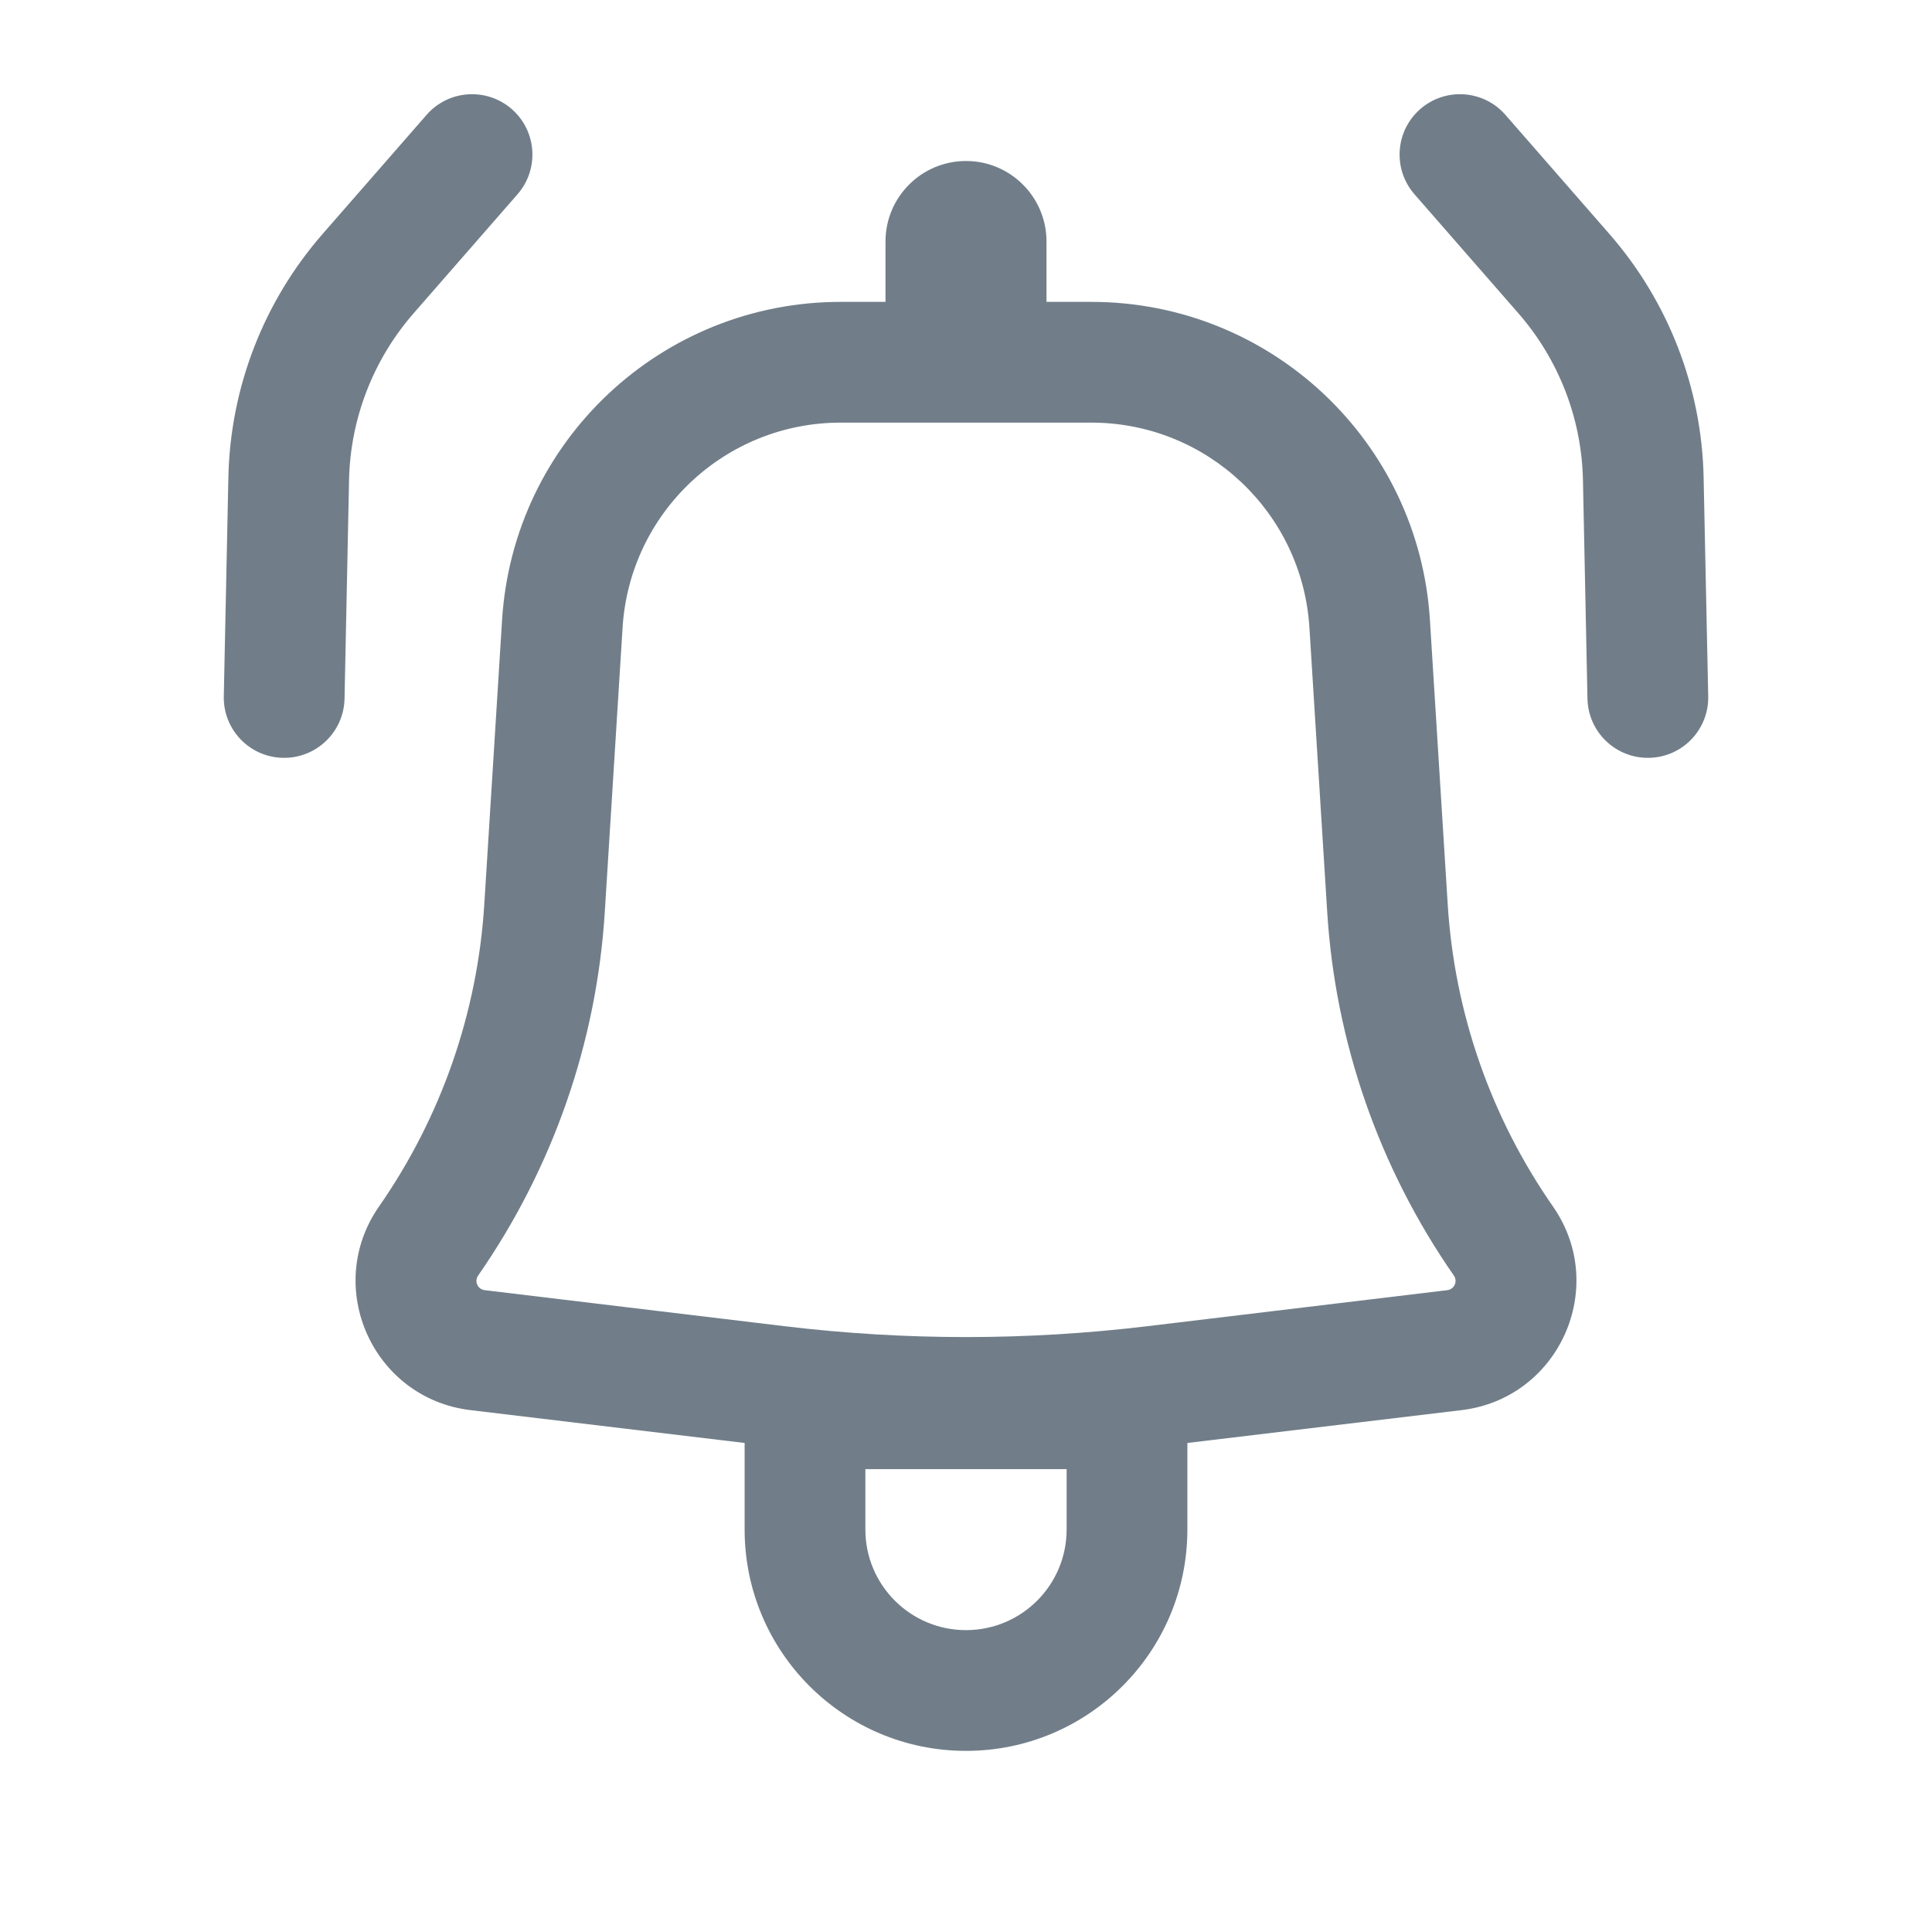 <svg width="24" height="24" viewBox="0 0 24 24" fill="none" xmlns="http://www.w3.org/2000/svg">
<path d="M6.429 2.413C6.701 2.101 6.669 1.627 6.357 1.355C6.045 1.083 5.571 1.115 5.299 1.427L4.007 2.907C3.274 3.747 2.86 4.817 2.837 5.931L2.78 8.649C2.771 9.063 3.1 9.406 3.514 9.414C3.928 9.423 4.271 9.094 4.28 8.68L4.336 5.963C4.352 5.2 4.636 4.468 5.137 3.893L6.429 2.413Z" fill="#717E89"/>
<path fill-rule="evenodd" clip-rule="evenodd" d="M6.237 7.701C6.376 5.48 8.217 3.75 10.443 3.75H11V3C11 2.448 11.448 2 12 2C12.552 2 13 2.448 13 3V3.75H13.557C15.783 3.75 17.624 5.48 17.763 7.701L17.984 11.234C18.068 12.582 18.52 13.88 19.292 14.988C19.988 15.989 19.368 17.371 18.157 17.517L14.75 17.925V19C14.75 20.519 13.519 21.75 12 21.75C10.481 21.75 9.25 20.519 9.25 19V17.925L5.843 17.517C4.632 17.371 4.012 15.989 4.708 14.988C5.479 13.88 5.932 12.582 6.016 11.234L6.237 7.701ZM10.443 5.25C9.01 5.25 7.824 6.364 7.734 7.795L7.513 11.328C7.412 12.949 6.867 14.511 5.94 15.845C5.889 15.917 5.934 16.017 6.022 16.027L9.759 16.476C11.248 16.654 12.752 16.654 14.241 16.476L17.978 16.027C18.066 16.017 18.111 15.917 18.06 15.845C17.133 14.511 16.588 12.949 16.487 11.328L16.266 7.795C16.176 6.364 14.99 5.25 13.557 5.25H10.443ZM12 20.25C11.31 20.25 10.75 19.691 10.75 19V18.25H13.25V19C13.25 19.691 12.69 20.25 12 20.25Z" fill="#717E89"/>
<path d="M17.643 1.355C17.331 1.627 17.299 2.101 17.571 2.413L18.863 3.893C19.364 4.468 19.648 5.2 19.664 5.963L19.72 8.68C19.729 9.094 20.072 9.423 20.486 9.414C20.9 9.406 21.229 9.063 21.22 8.649L21.163 5.931C21.14 4.817 20.726 3.747 19.993 2.907L18.701 1.427C18.429 1.115 17.955 1.083 17.643 1.355Z" fill="#717E89"/>
</svg>
